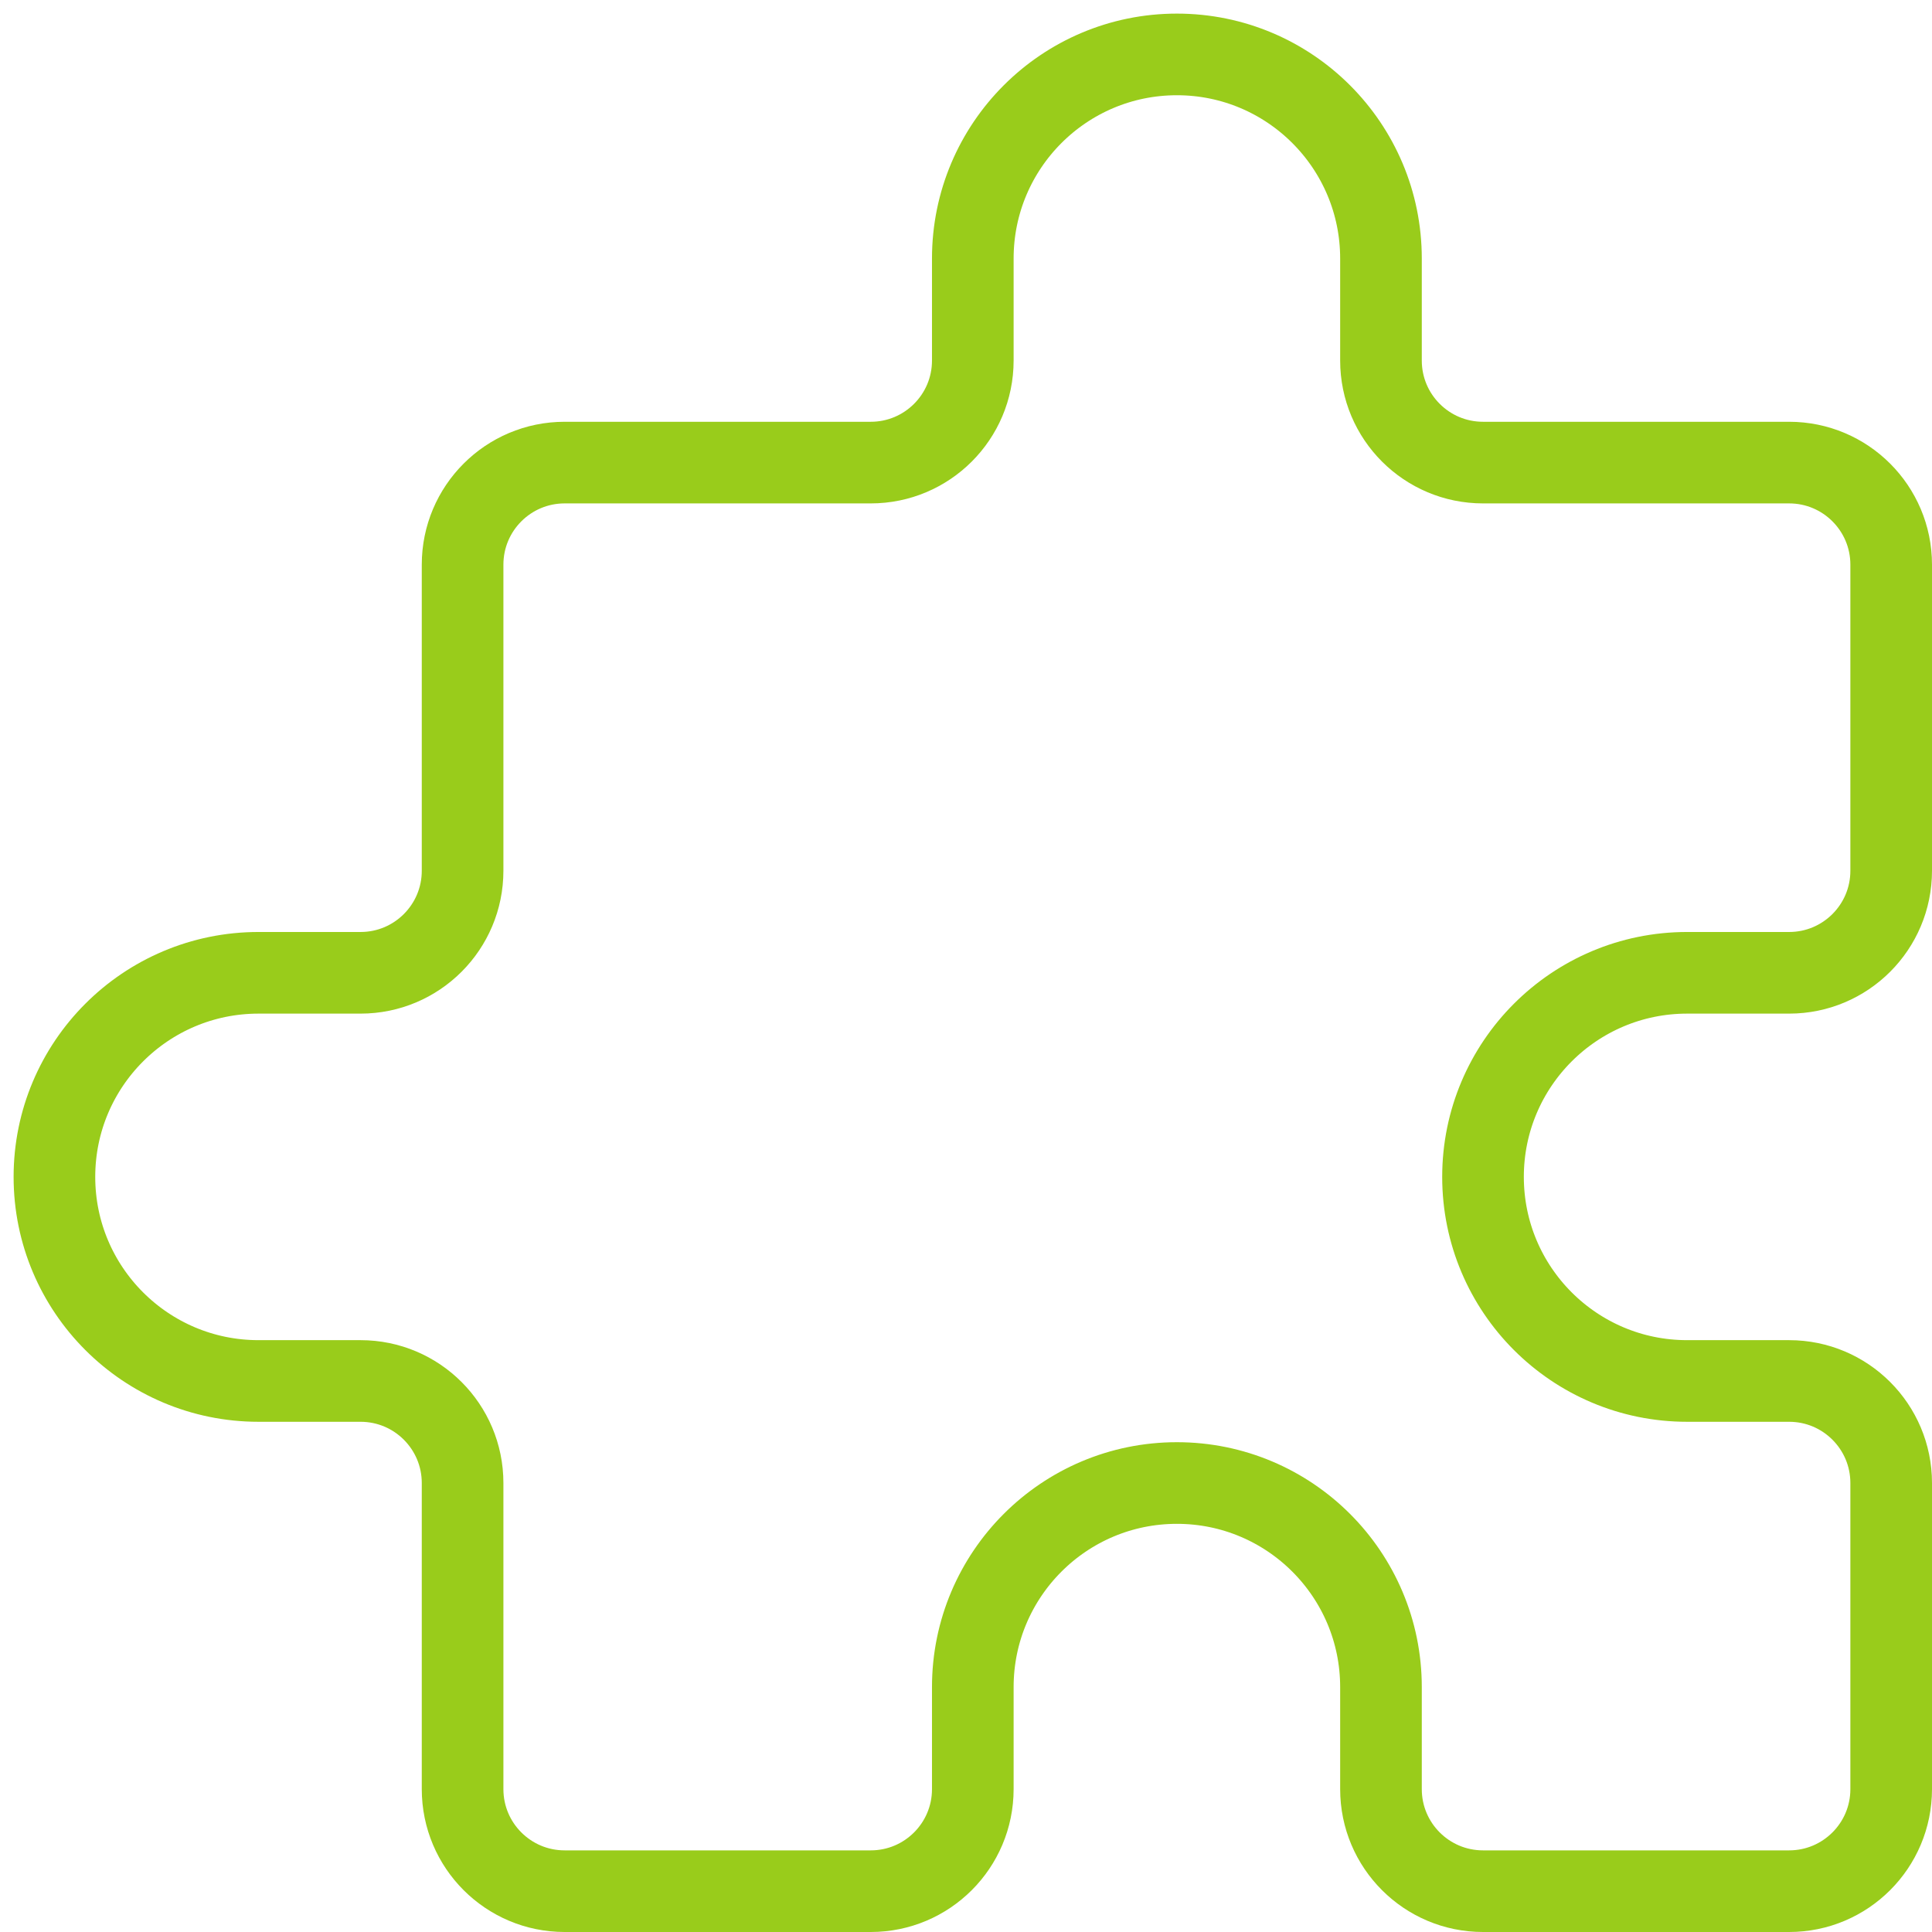 <svg width="71" height="71" viewBox="0 0 71 71" fill="none" xmlns="http://www.w3.org/2000/svg">
<path d="M35.75 9.5C35.75 5.358 39.108 2 43.25 2C47.392 2 50.75 5.358 50.75 9.5V13.25C50.75 15.321 52.429 17 54.5 17H65.75C67.821 17 69.5 18.679 69.5 20.75V32C69.5 34.071 67.821 35.75 65.75 35.75H62C57.858 35.75 54.5 39.108 54.5 43.25C54.5 47.392 57.858 50.75 62 50.75H65.75C67.821 50.75 69.5 52.429 69.5 54.5V65.75C69.5 67.821 67.821 69.5 65.75 69.5H54.5C52.429 69.5 50.75 67.821 50.75 65.75V62C50.75 57.858 47.392 54.5 43.25 54.5C39.108 54.5 35.75 57.858 35.75 62V65.75C35.75 67.821 34.071 69.5 32 69.5H20.75C18.679 69.5 17 67.821 17 65.75V54.5C17 52.429 15.321 50.75 13.25 50.75H9.5C5.358 50.75 2 47.392 2 43.25C2 39.108 5.358 35.75 9.5 35.75H13.25C15.321 35.75 17 34.071 17 32V20.75C17 18.679 18.679 17 20.75 17H32C34.071 17 35.75 15.321 35.75 13.25V9.5Z" stroke="#99CC1B" stroke-width="3" stroke-linecap="round" stroke-linejoin="round"/>
</svg>
